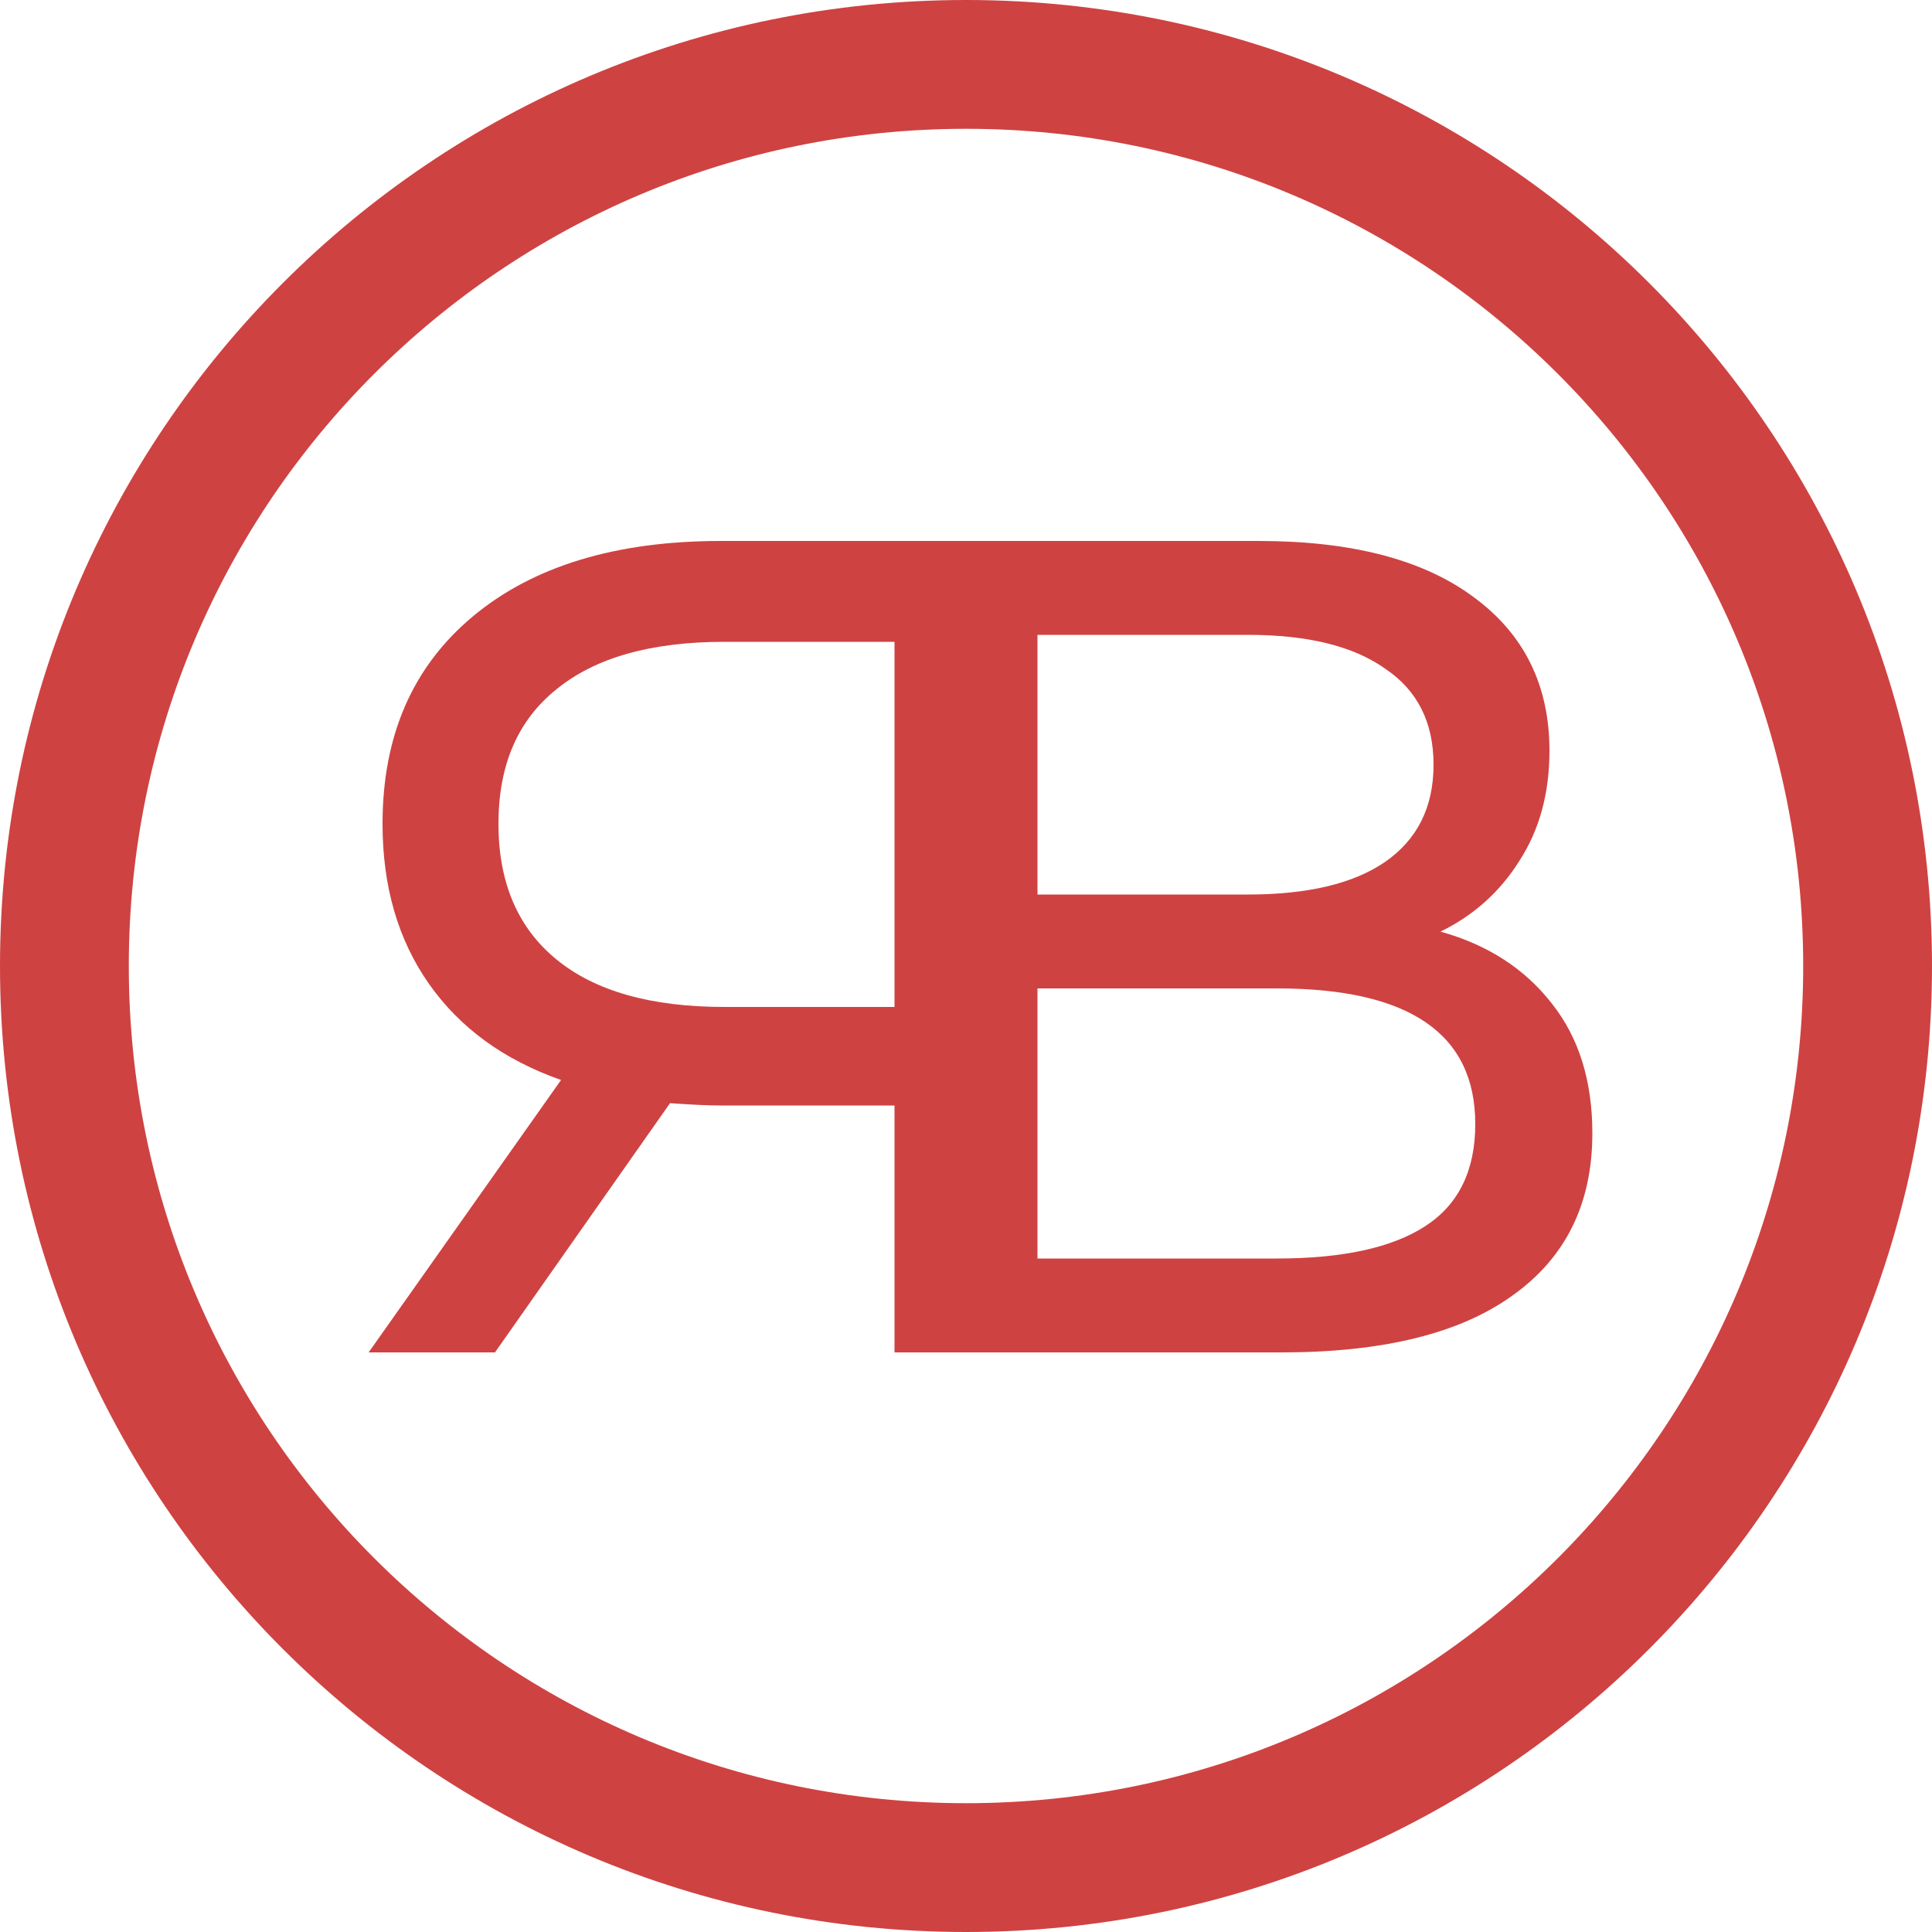 <svg width="160" height="160" viewBox="0 0 160 160" fill="none" xmlns="http://www.w3.org/2000/svg">
<path fill-rule="evenodd" clip-rule="evenodd" d="M80 149.333C118.292 149.333 149.333 118.292 149.333 80C149.333 41.708 118.292 10.667 80 10.667C41.708 10.667 10.667 41.708 10.667 80C10.667 118.292 41.708 149.333 80 149.333ZM80 160C124.183 160 160 124.183 160 80C160 35.817 124.183 0 80 0C35.817 0 0 35.817 0 80C0 124.183 35.817 160 80 160Z" fill="#CF4242"/>
<path d="M119.296 77.152C123.2 78.24 126.272 80.224 128.512 83.104C130.752 85.92 131.872 89.504 131.872 93.856C131.872 99.68 129.664 104.16 125.248 107.296C120.896 110.432 114.528 112 106.144 112H74.08V44.8H104.224C111.904 44.8 117.824 46.336 121.984 49.408C126.208 52.48 128.32 56.736 128.32 62.176C128.32 65.696 127.488 68.736 125.824 71.296C124.224 73.856 122.048 75.808 119.296 77.152ZM83.68 52.576V74.08H103.36C108.288 74.08 112.064 73.184 114.688 71.392C117.376 69.536 118.72 66.848 118.72 63.328C118.72 59.808 117.376 57.152 114.688 55.36C112.064 53.504 108.288 52.576 103.36 52.576H83.68ZM105.76 104.224C111.2 104.224 115.296 103.328 118.048 101.536C120.8 99.744 122.176 96.928 122.176 93.088C122.176 85.6 116.704 81.856 105.76 81.856H83.68V104.224H105.76Z" fill="#CF4242"/>
<path d="M40.992 112L55.488 91.36C57.28 91.488 58.688 91.552 59.712 91.552H76.32V112H85.92V44.8H59.712C51.008 44.8 44.16 46.88 39.168 51.04C34.176 55.2 31.68 60.928 31.68 68.224C31.68 73.408 32.96 77.824 35.52 81.472C38.08 85.12 41.728 87.776 46.464 89.44L30.528 112H40.992ZM60 83.392C53.92 83.392 49.28 82.08 46.08 79.456C42.88 76.832 41.28 73.088 41.28 68.224C41.28 63.36 42.88 59.648 46.08 57.088C49.28 54.464 53.92 53.152 60 53.152H76.32V83.392H60Z" fill="#CF4242"/>
</svg>
